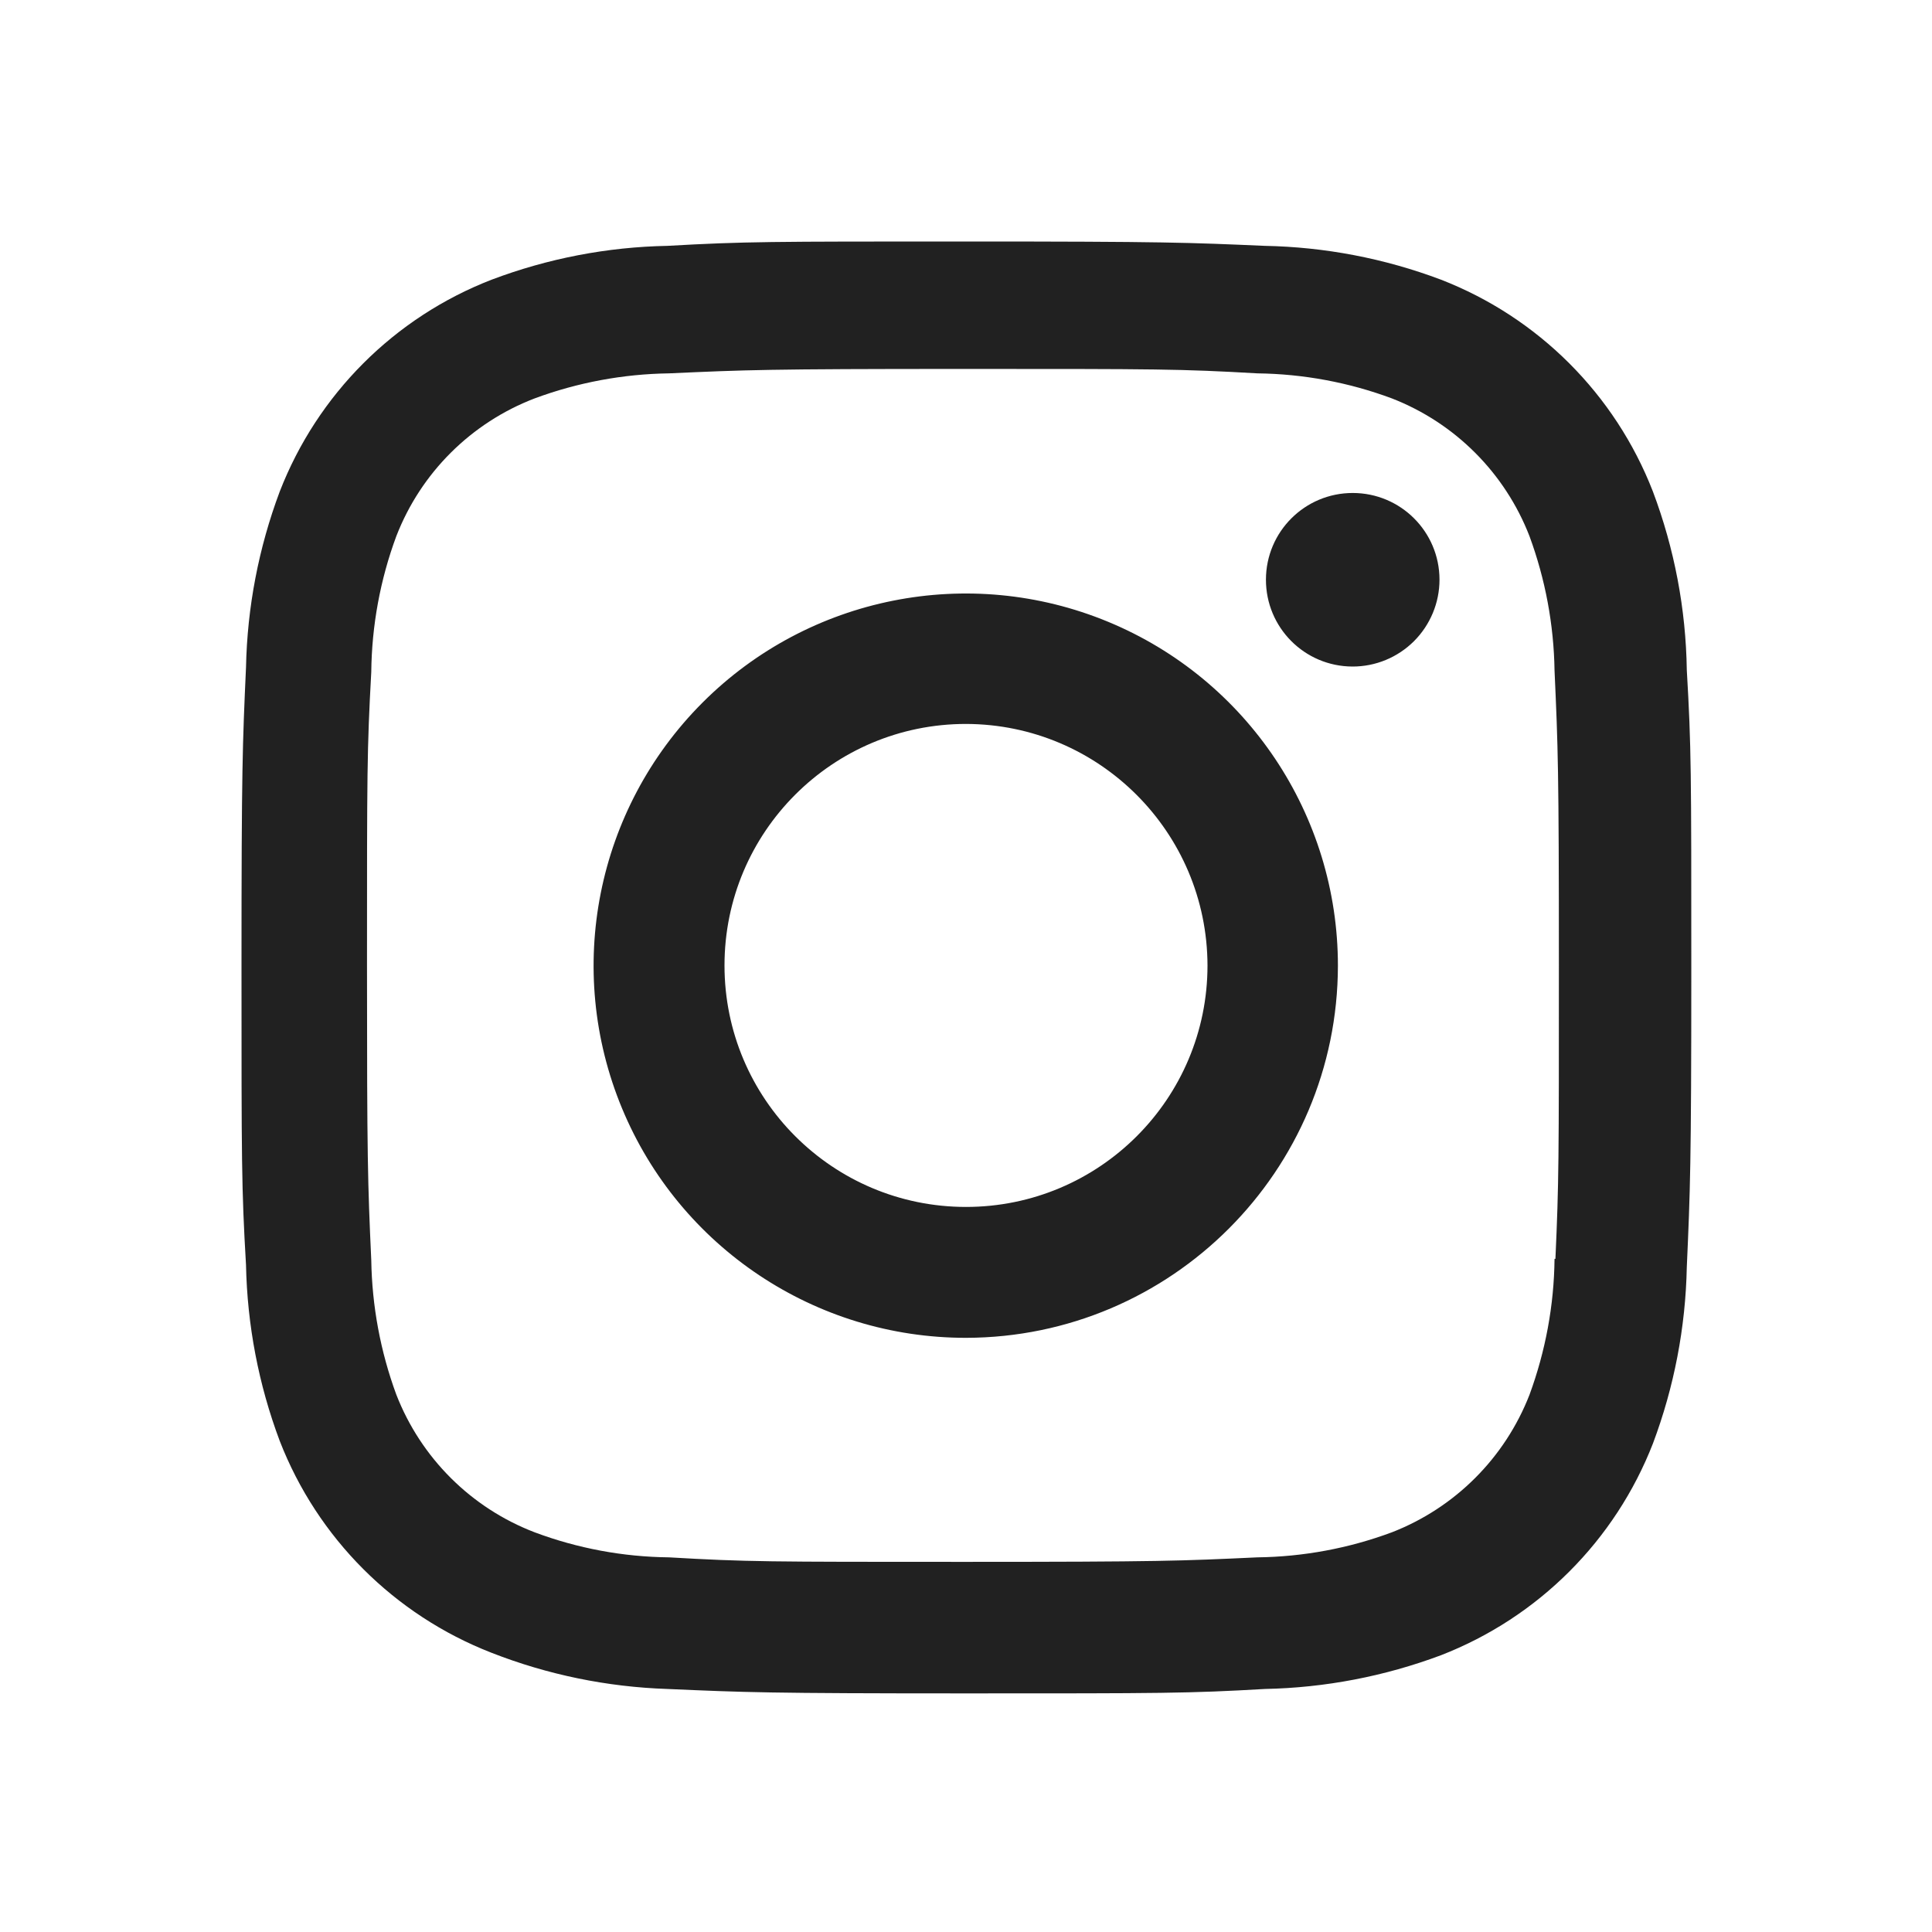<svg xmlns="http://www.w3.org/2000/svg" width="24" height="24" viewBox="0 0 24 24" fill="none"><path d="M12 21.036C9.54 21.036 9.25 21.023 8.29 20.981C7.541 20.956 6.802 20.804 6.105 20.531C4.898 20.061 3.944 19.107 3.475 17.9C3.212 17.2 3.071 16.46 3.056 15.713C3 14.755 3 14.441 3 12C3 9.533 3.013 9.245 3.056 8.29C3.071 7.544 3.213 6.805 3.475 6.106C3.944 4.898 4.899 3.942 6.108 3.474C6.807 3.21 7.545 3.068 8.292 3.054C9.247 3 9.561 3 12 3C14.48 3 14.765 3.013 15.71 3.054C16.459 3.068 17.199 3.21 17.9 3.474C19.108 3.943 20.064 4.898 20.533 6.106C20.8 6.815 20.943 7.565 20.954 8.323C21.01 9.281 21.01 9.594 21.01 12.034C21.01 14.474 20.996 14.794 20.954 15.741C20.939 16.489 20.797 17.229 20.534 17.93C20.064 19.138 19.108 20.093 17.9 20.562C17.2 20.824 16.461 20.966 15.714 20.981C14.759 21.036 14.446 21.036 12 21.036ZM11.966 4.583C9.52 4.583 9.266 4.595 8.311 4.638C7.741 4.646 7.176 4.751 6.642 4.949C5.853 5.251 5.228 5.873 4.923 6.661C4.723 7.201 4.618 7.772 4.612 8.348C4.559 9.317 4.559 9.571 4.559 12C4.559 14.4 4.568 14.691 4.612 15.654C4.621 16.224 4.726 16.789 4.923 17.324C5.229 18.111 5.853 18.733 6.642 19.035C7.176 19.235 7.741 19.34 8.311 19.346C9.279 19.402 9.534 19.402 11.966 19.402C14.419 19.402 14.673 19.39 15.62 19.346C16.19 19.339 16.755 19.234 17.29 19.035C18.075 18.73 18.695 18.11 19 17.326C19.199 16.785 19.305 16.214 19.311 15.638H19.322C19.365 14.682 19.365 14.427 19.365 11.984C19.365 9.541 19.354 9.284 19.311 8.329C19.302 7.759 19.197 7.196 19 6.661C18.696 5.876 18.075 5.254 17.29 4.949C16.756 4.75 16.19 4.645 15.62 4.638C14.653 4.583 14.4 4.583 11.966 4.583ZM12 16.619C10.13 16.62 8.443 15.495 7.727 13.768C7.01 12.04 7.405 10.051 8.727 8.728C10.048 7.406 12.037 7.009 13.765 7.724C15.493 8.439 16.62 10.125 16.62 11.995C16.617 14.546 14.551 16.614 12 16.619ZM12 8.993C10.343 8.993 9 10.336 9 11.993C9 13.65 10.343 14.993 12 14.993C13.657 14.993 15 13.65 15 11.993C14.996 10.338 13.655 8.997 12 8.993ZM16.8 8.28C16.205 8.278 15.725 7.795 15.726 7.2C15.727 6.605 16.209 6.124 16.804 6.124C17.399 6.124 17.881 6.605 17.882 7.2C17.882 7.487 17.768 7.762 17.565 7.965C17.362 8.167 17.087 8.281 16.8 8.28Z" fill="#212121"></path></svg>